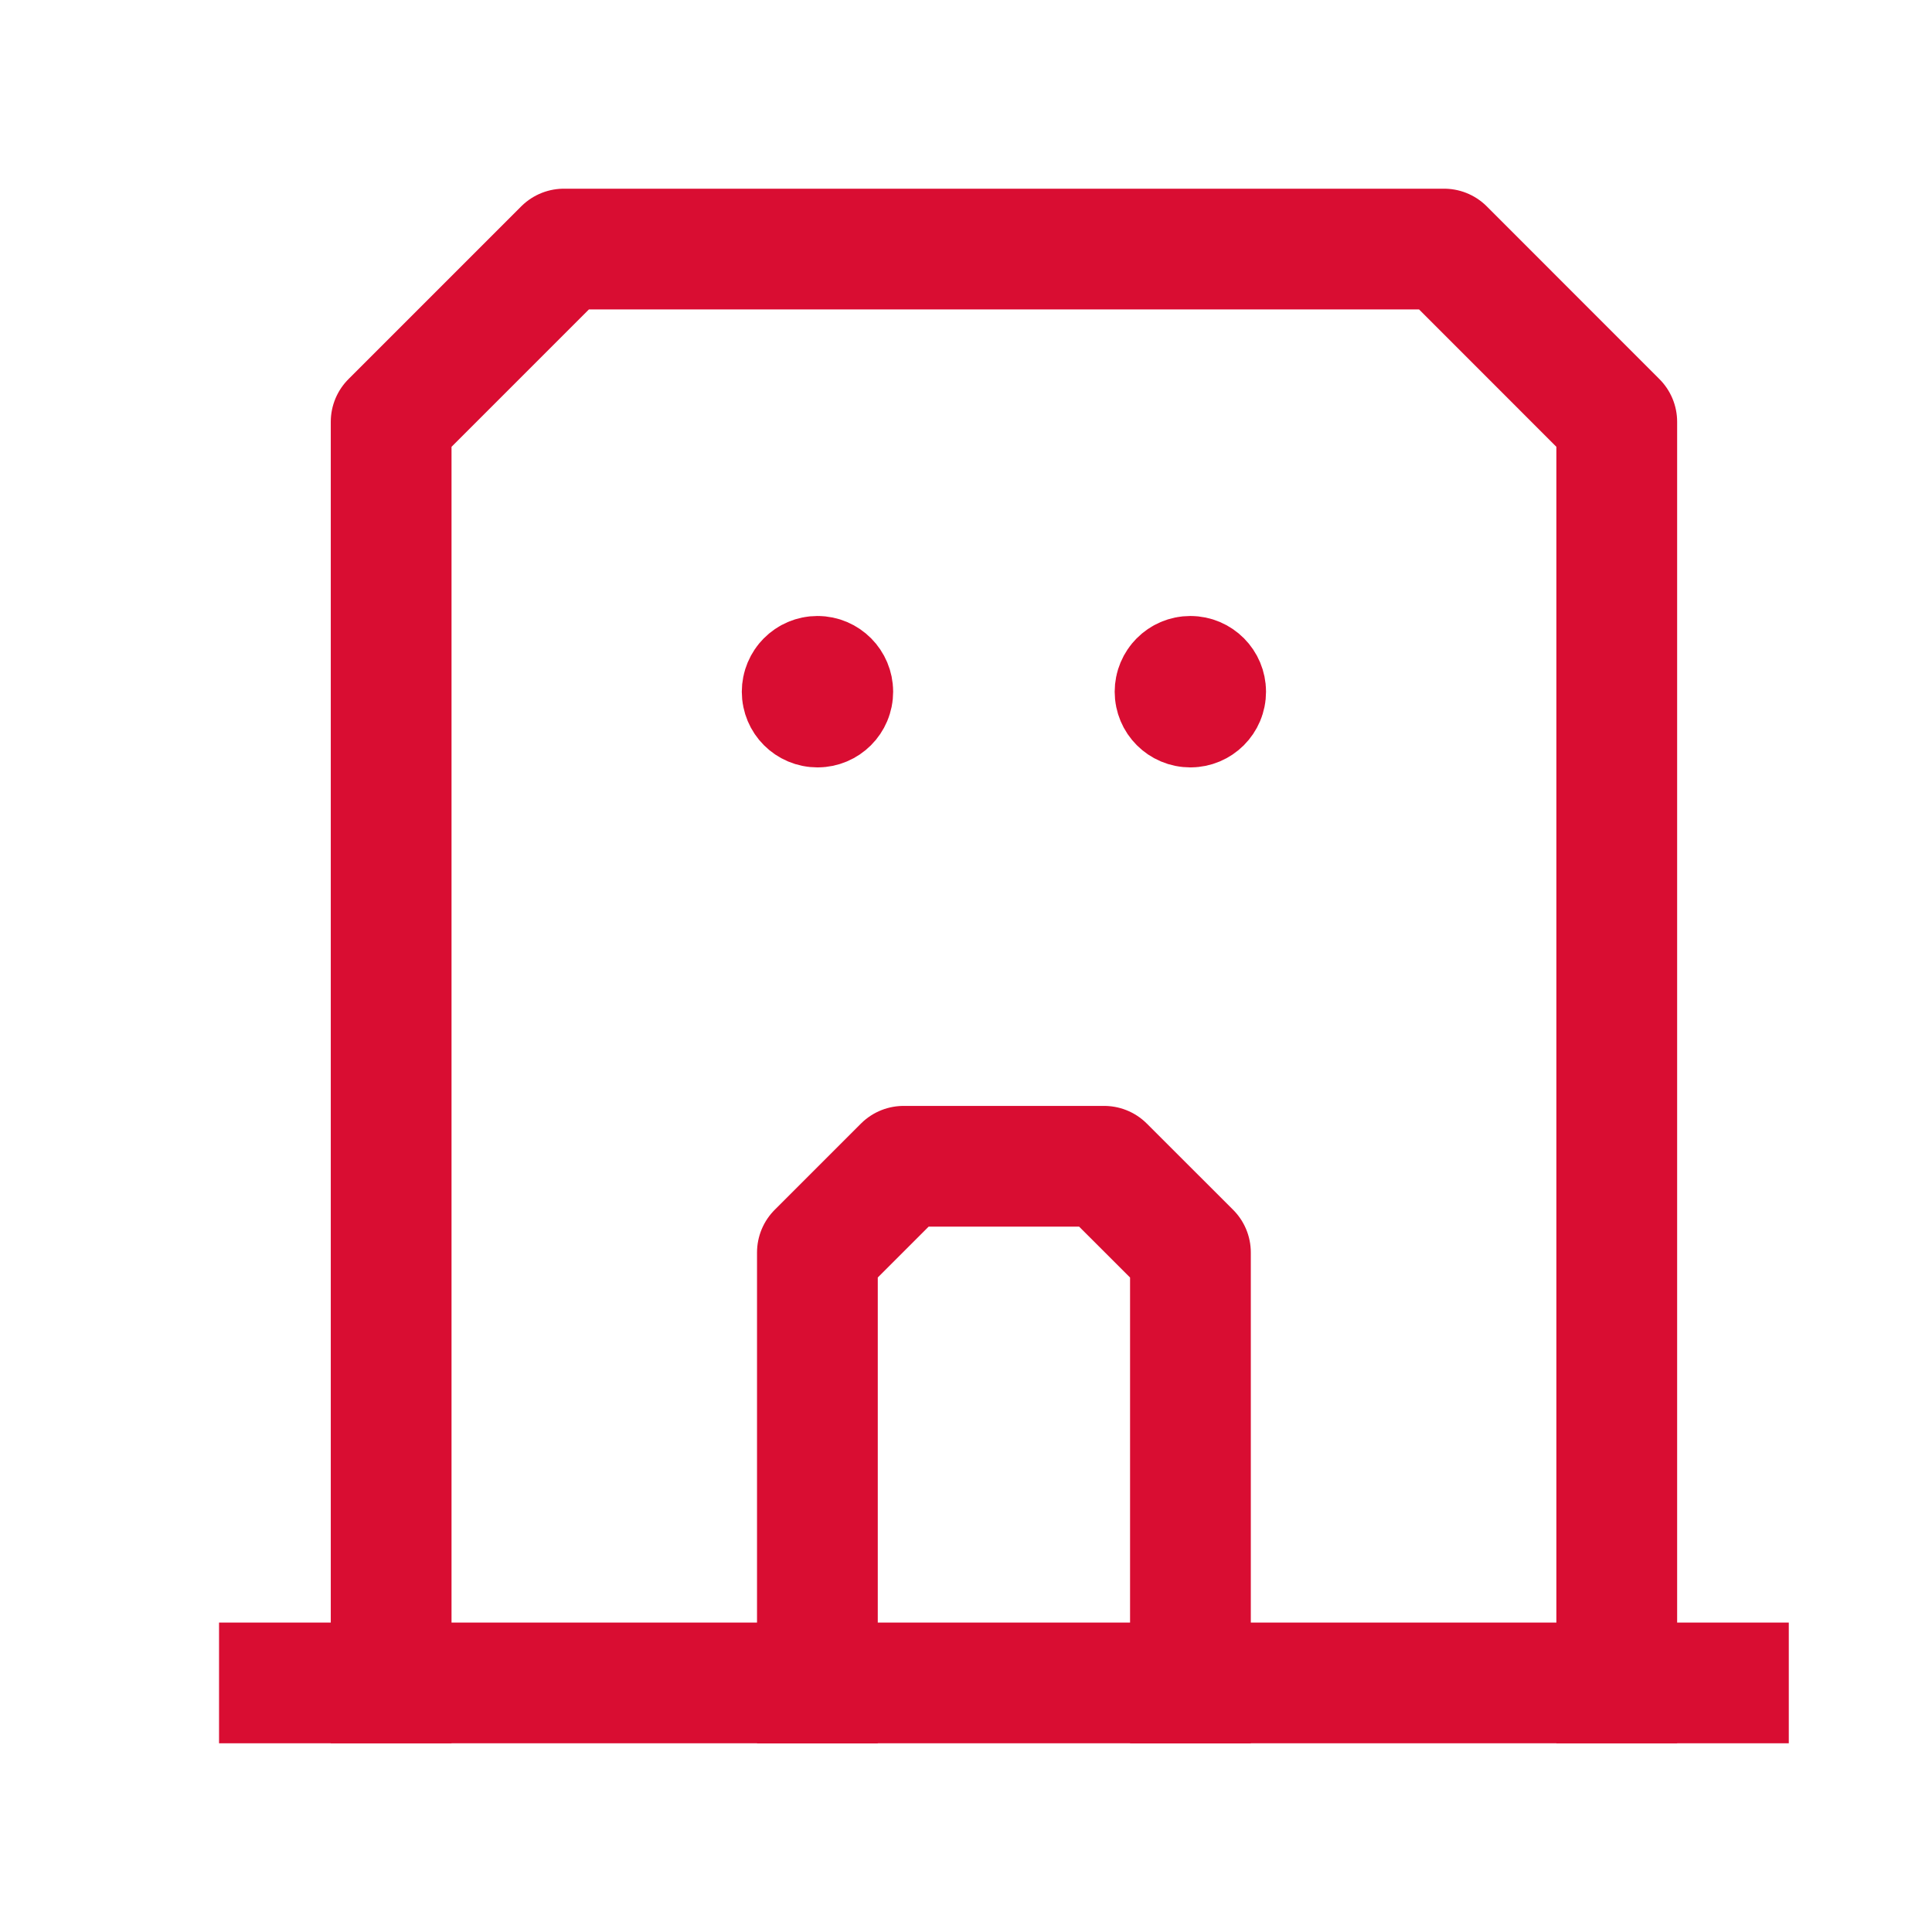 <svg width="24" height="24" viewBox="0 0 24 24" fill="none" xmlns="http://www.w3.org/2000/svg">
<path d="M20.084 20.906V5.24L17.939 3.094H7.005L4.859 5.24V20.906" stroke="#D90D32" stroke-width="1.5" stroke-linecap="square" stroke-linejoin="round"/>
<path d="M3.471 20.906H21.471" stroke="#D90D32" stroke-width="1.5" stroke-linecap="square" stroke-linejoin="round"/>
<path d="M10.154 20.907V15.559L11.225 14.488H13.716L14.788 15.559V20.907" stroke="#D90D32" stroke-width="1.5" stroke-linecap="square" stroke-linejoin="round"/>
<path d="M10.156 8.583V8.629M10.345 8.593C10.345 8.698 10.26 8.783 10.155 8.783C10.05 8.783 9.965 8.698 9.965 8.593C9.965 8.488 10.05 8.402 10.155 8.402C10.26 8.402 10.345 8.488 10.345 8.593Z" stroke="#D90D32" stroke-width="1.5" stroke-linecap="round" stroke-linejoin="round"/>
<path d="M14.788 8.583V8.629M14.977 8.593C14.977 8.698 14.892 8.783 14.787 8.783C14.682 8.783 14.597 8.698 14.597 8.593C14.597 8.488 14.682 8.402 14.787 8.402C14.892 8.402 14.977 8.488 14.977 8.593Z" stroke="#D90D32" stroke-width="1.5" stroke-linecap="round" stroke-linejoin="round"/>
</svg>
